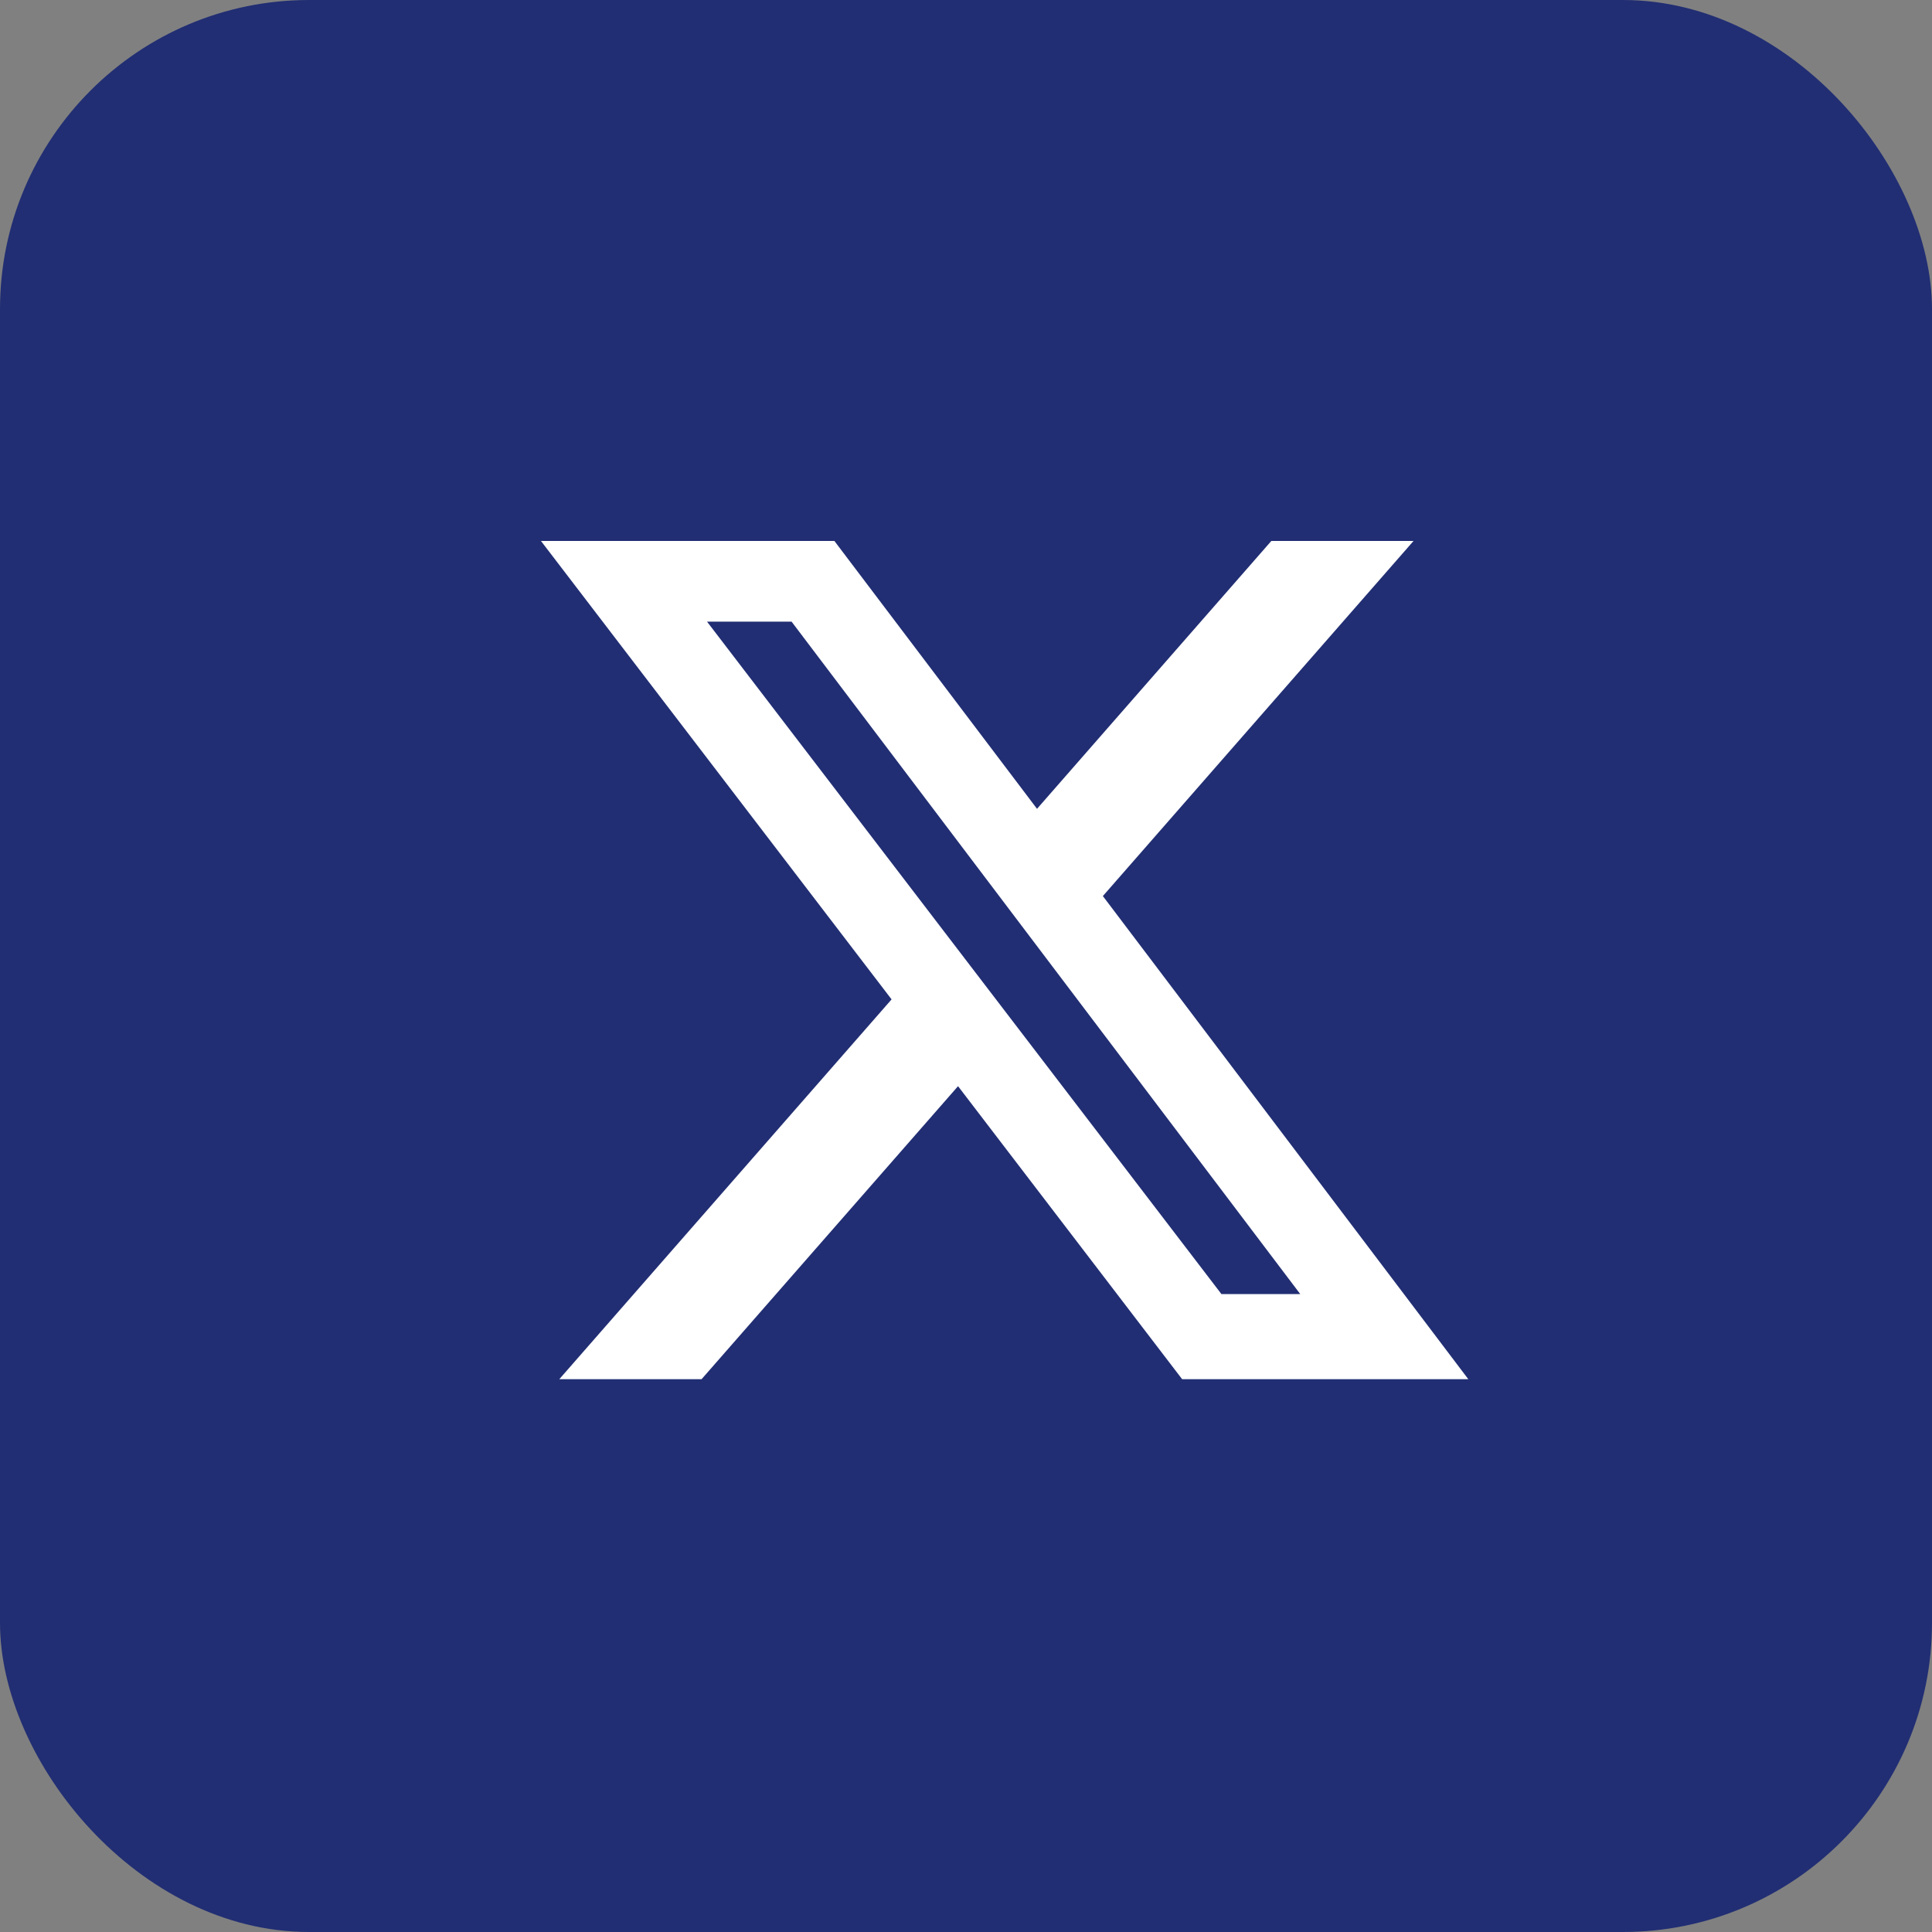 <svg width="25" height="25" viewBox="0 0 25 25" fill="none" xmlns="http://www.w3.org/2000/svg">
<rect x="0" y="0" width="25" height="25" fill="#808080" stroke="none"/>
<rect width="25" height="25" rx="4" fill="url(#paint0_linear_701_11)"/>
<path d="M16.451 7H18.291L14.271 11.595L19 17.847H15.297L12.397 14.055L9.078 17.847H7.237L11.537 12.932L7 7H10.797L13.419 10.466L16.451 7ZM15.805 16.745H16.825L10.243 8.044H9.149L15.805 16.745Z" fill="#fff"/>
<defs>
<linearGradient id="paint0_linear_701_11" x1="12.5" y1="0" x2="12.5" y2="25" gradientUnits="userSpaceOnUse">
<stop stop-color="#212e73"/>
<stop offset="1" stop-color="#212e73"/>
</linearGradient>
</defs>
</svg>
